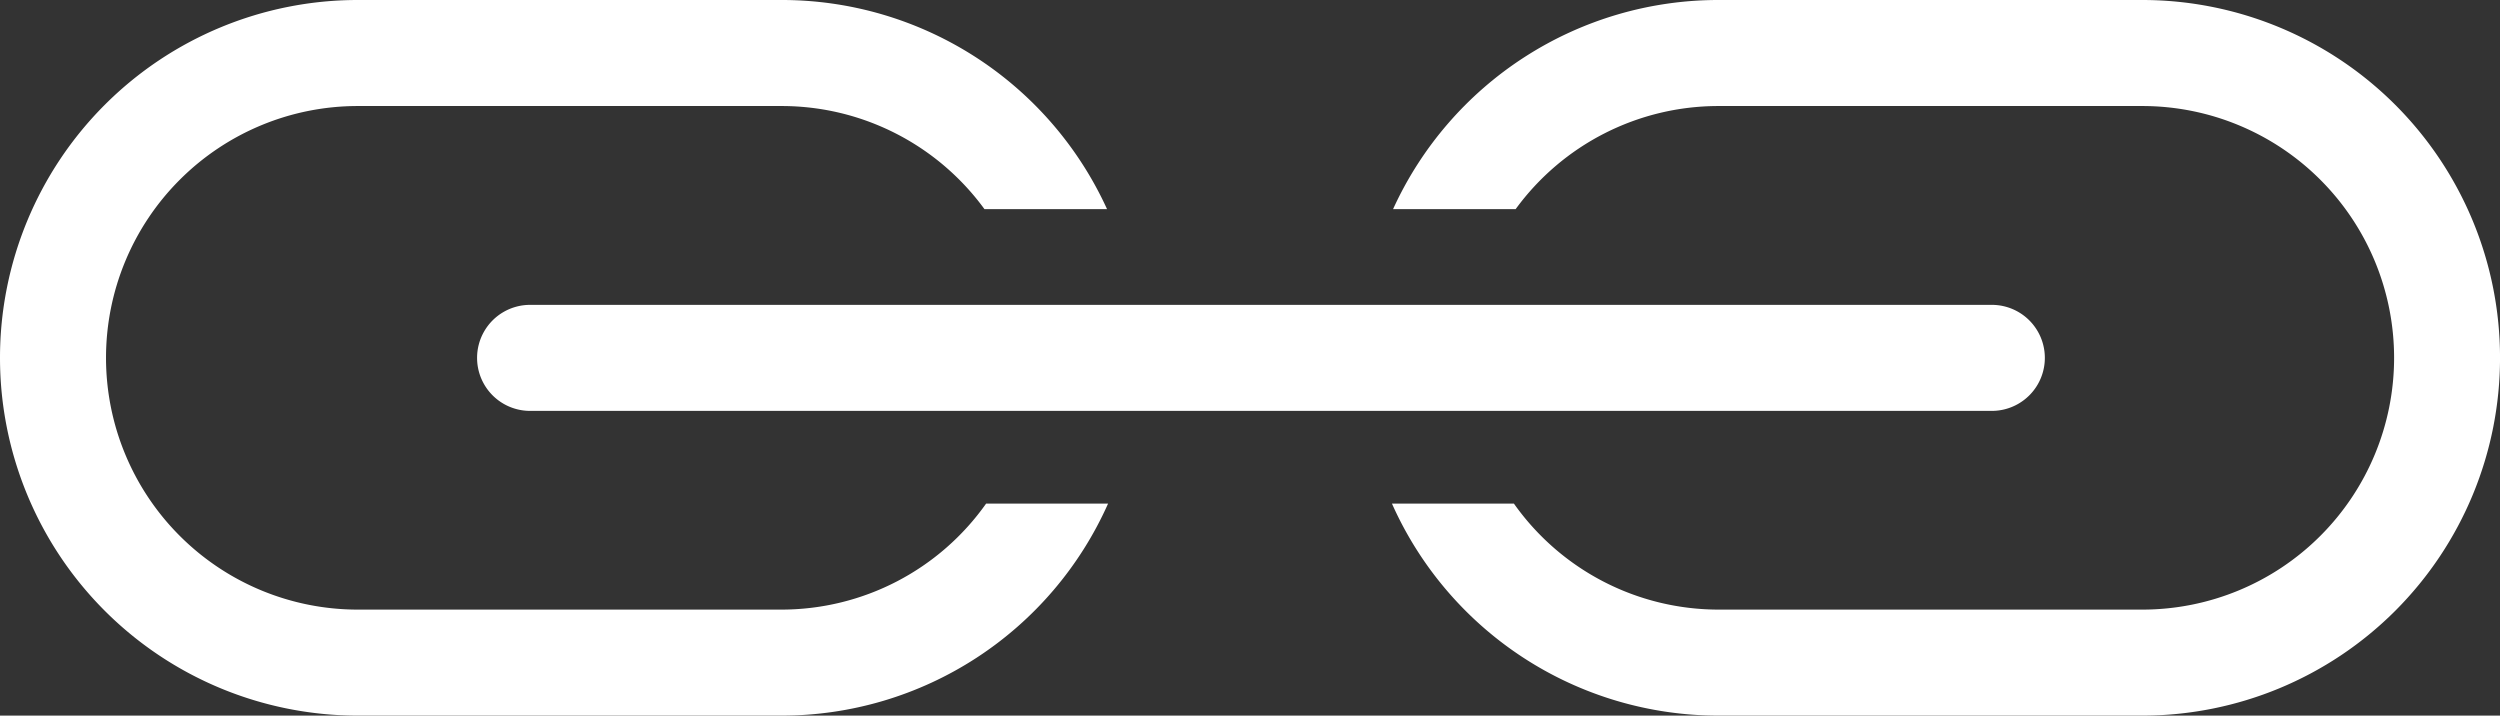 <svg xmlns="http://www.w3.org/2000/svg" xmlns:xlink="http://www.w3.org/1999/xlink" width="108.886" height="31.168" viewBox="0 0 108.886 31.168">
  <rect x="0" y="0" width="108.886" height="31.168" fill="#333333" stroke="none"/>
  <defs>
    <clipPath id="clip-path">
      <rect id="Rectangle_51" data-name="Rectangle 51" width="108.886" height="31.168" fill="none"/>
    </clipPath>
  </defs>
  <g id="Group_57" data-name="Group 57" transform="translate(0 0)">
    <path id="Path_117" data-name="Path 117" d="M59.79,40.358h0Z" transform="translate(-36.702 -24.774)" fill="#fff"/>
    <g id="Group_56" data-name="Group 56" transform="translate(0 0)">
      <g id="Group_55" data-name="Group 55" clip-path="url(#clip-path)">
        <path id="Path_118" data-name="Path 118" d="M119.785,39H56.12a2.309,2.309,0,0,1,0-4.618h63.665a2.309,2.309,0,0,1,0,4.618" transform="translate(-33.032 -21.104)" fill="#fff"/>
        <path id="Path_120" data-name="Path 120" d="M42.95,21.933a10.92,10.92,0,0,1-8.9,4.618H15.584a10.966,10.966,0,1,1,0-21.933h18.47a10.931,10.931,0,0,1,8.824,4.491h5.339A15.572,15.572,0,0,0,34.054,0H15.584a15.584,15.584,0,0,0,0,31.168h18.47a15.562,15.562,0,0,0,14.208-9.235H42.95Z" transform="translate(0 0)" fill="#fff"/>
        <path id="Path_121" data-name="Path 121" d="M162.312,21.933a10.92,10.92,0,0,0,8.9,4.618h18.47a10.966,10.966,0,1,0,0-21.933h-18.47a10.931,10.931,0,0,0-8.824,4.491h-5.339A15.572,15.572,0,0,1,171.208,0h18.47a15.584,15.584,0,1,1,0,31.168h-18.47A15.562,15.562,0,0,1,157,21.933h5.312Z" transform="translate(-96.375 0)" fill="#fff"/>
      </g>
    </g>
  </g>
</svg>
